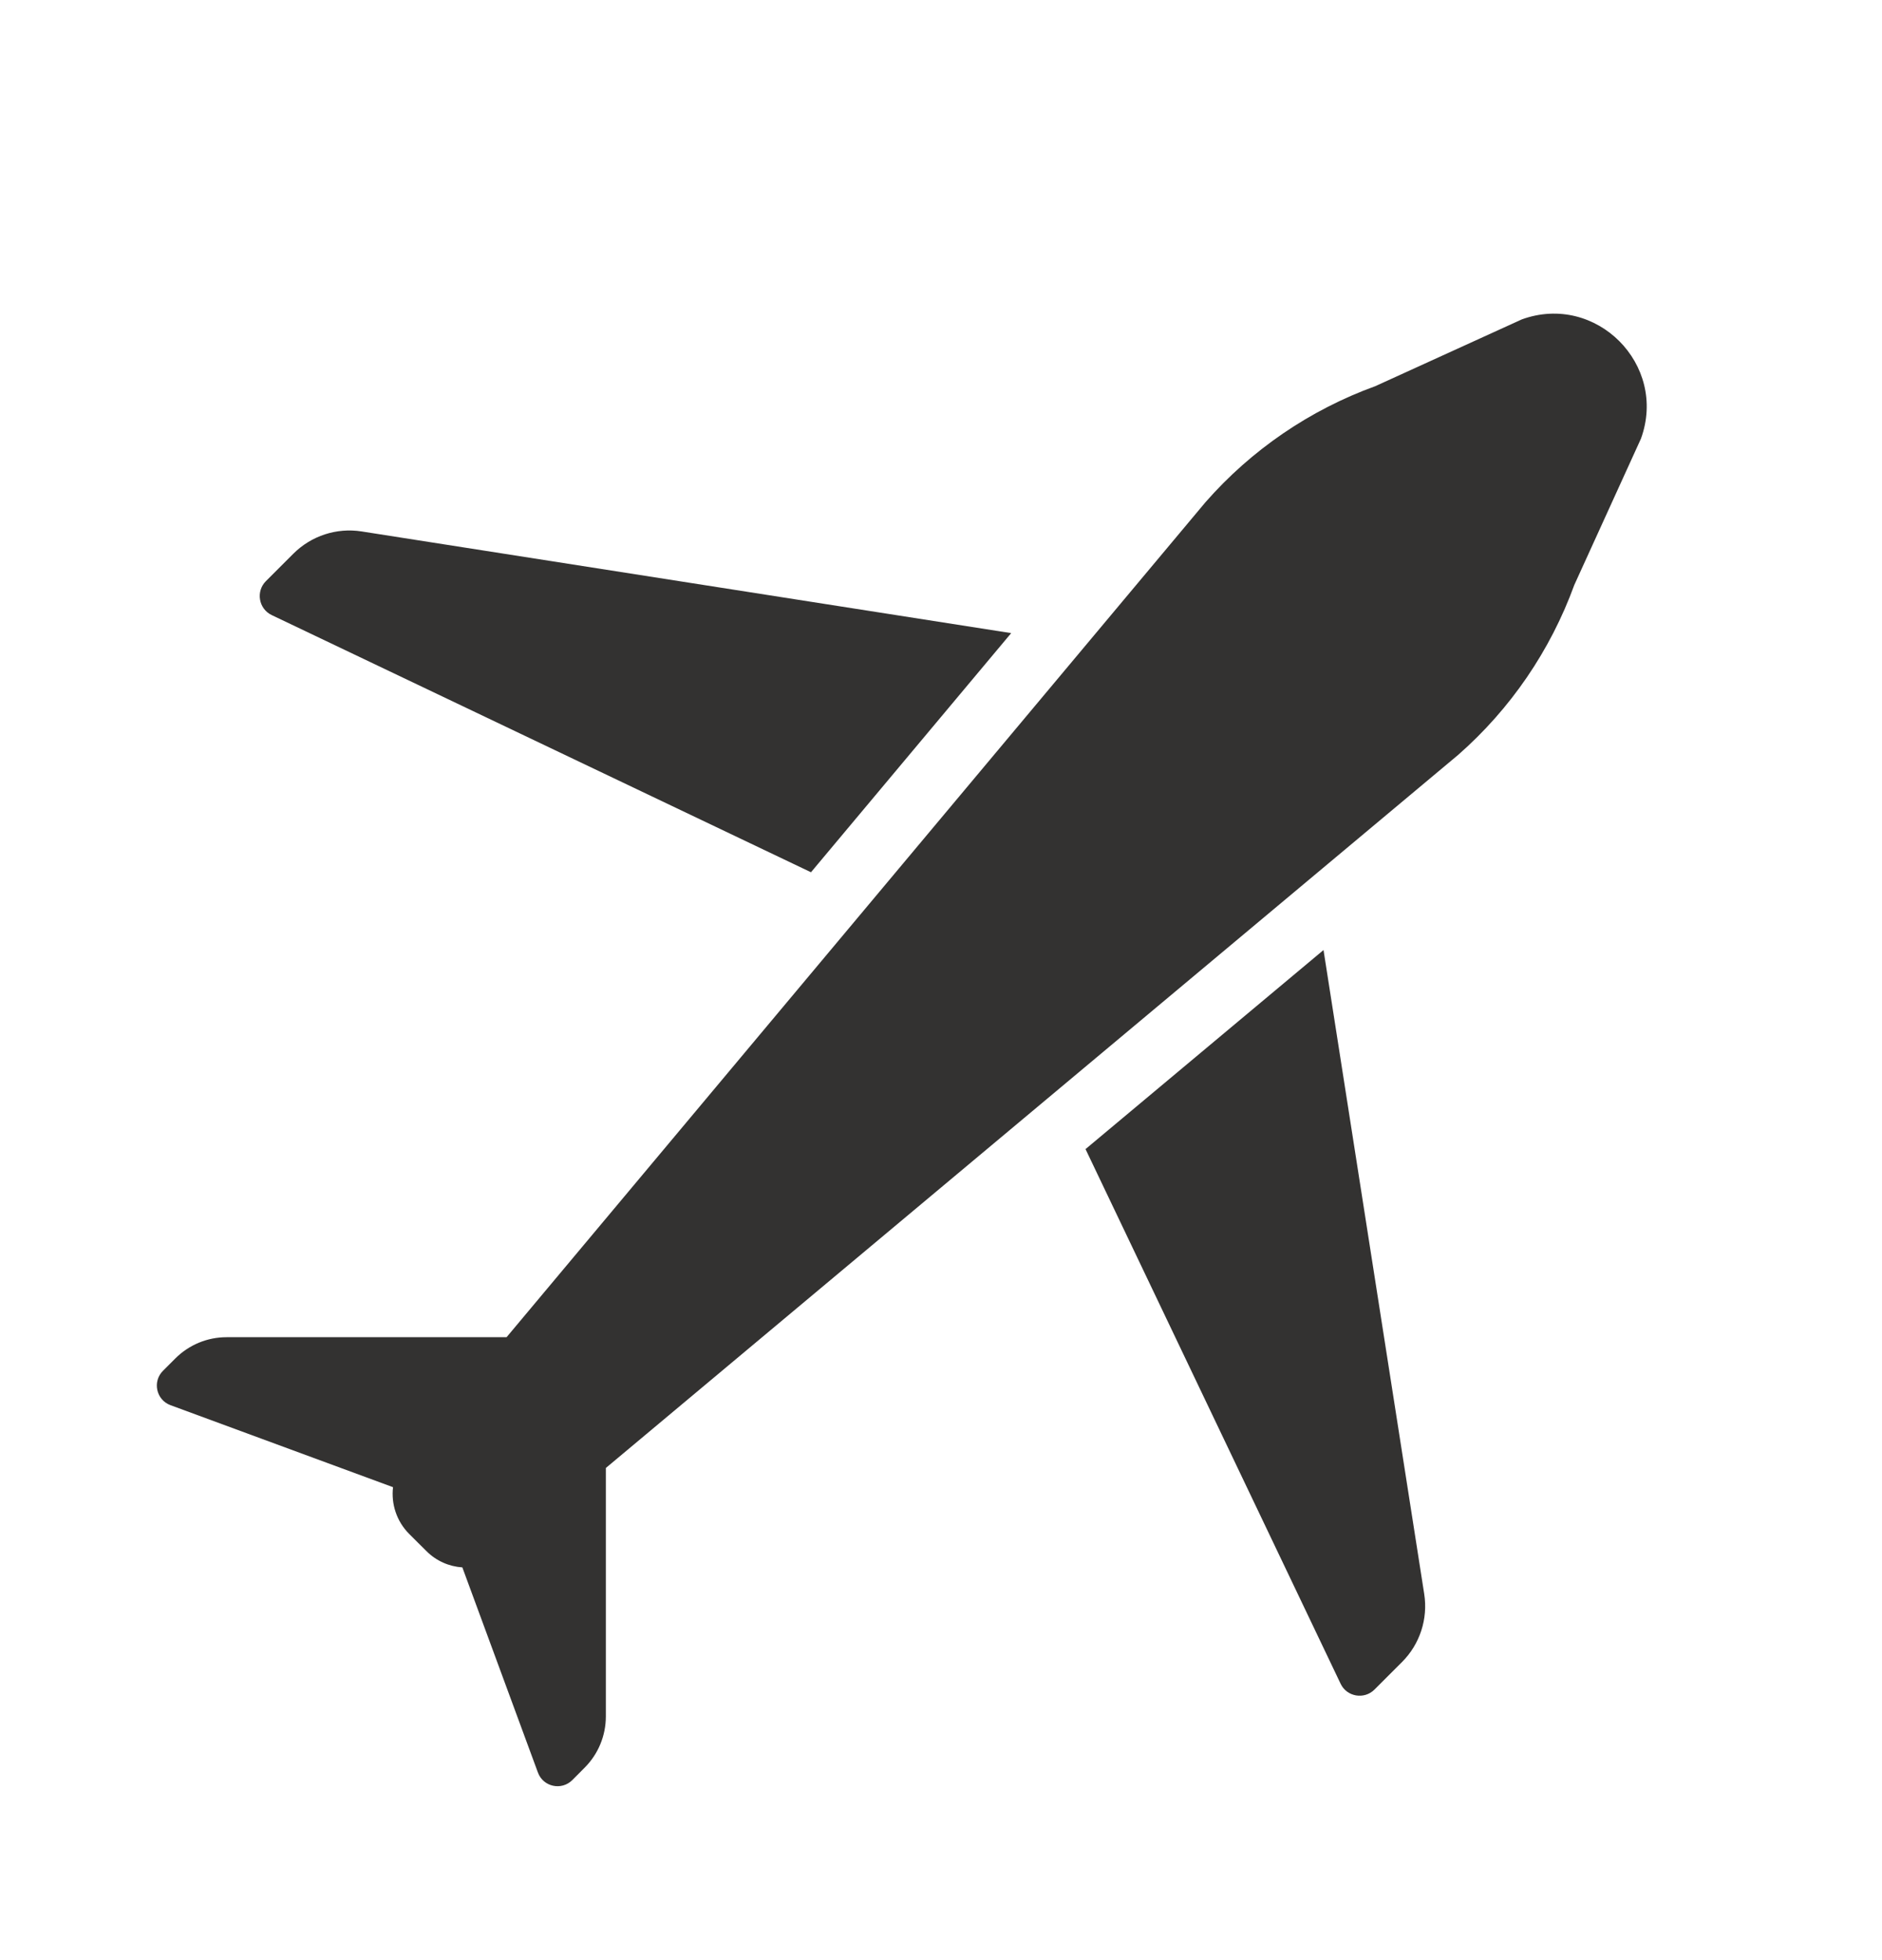 <svg width="24" height="25" viewBox="0 0 24 25" fill="none" xmlns="http://www.w3.org/2000/svg">
    <mask id="mask0_317_7908" style="mask-type:alpha" maskUnits="userSpaceOnUse" x="0" y="0" width="24" height="25">
        <rect y="0.938" width="24" height="24" fill="#D9D9D9"/>
    </mask>
    <g mask="url(#mask0_317_7908)">
        <path d="M7.726 18.723L18.595 9.628C19.263 9.042 19.772 8.296 20.076 7.461L20.926 5.595C21.27 4.649 20.352 3.73 19.406 4.074L17.539 4.925C16.704 5.228 15.959 5.737 15.373 6.405L6.46 17.055H2.889C2.645 17.055 2.41 17.152 2.237 17.325L2.078 17.484C1.941 17.621 1.992 17.855 2.174 17.922L5.012 18.968C4.987 19.18 5.056 19.402 5.218 19.564L5.327 19.673L5.437 19.782C5.564 19.91 5.728 19.98 5.896 19.991L6.86 22.608C6.927 22.79 7.16 22.841 7.298 22.704L7.456 22.545C7.629 22.372 7.726 22.137 7.726 21.892V18.723Z" fill="#333231"/>
        <path d="M12.895 8.075L4.611 6.778C4.293 6.728 3.97 6.834 3.742 7.061L3.391 7.412C3.26 7.543 3.298 7.765 3.465 7.845L10.342 11.125L12.895 8.075Z" fill="#333231"/>
        <path d="M18.162 20.329L16.878 12.117L13.843 14.656L17.096 21.475C17.175 21.642 17.397 21.68 17.528 21.549L17.879 21.198C18.107 20.97 18.212 20.648 18.162 20.329Z" fill="#333231"/>
    </g>
</svg>
